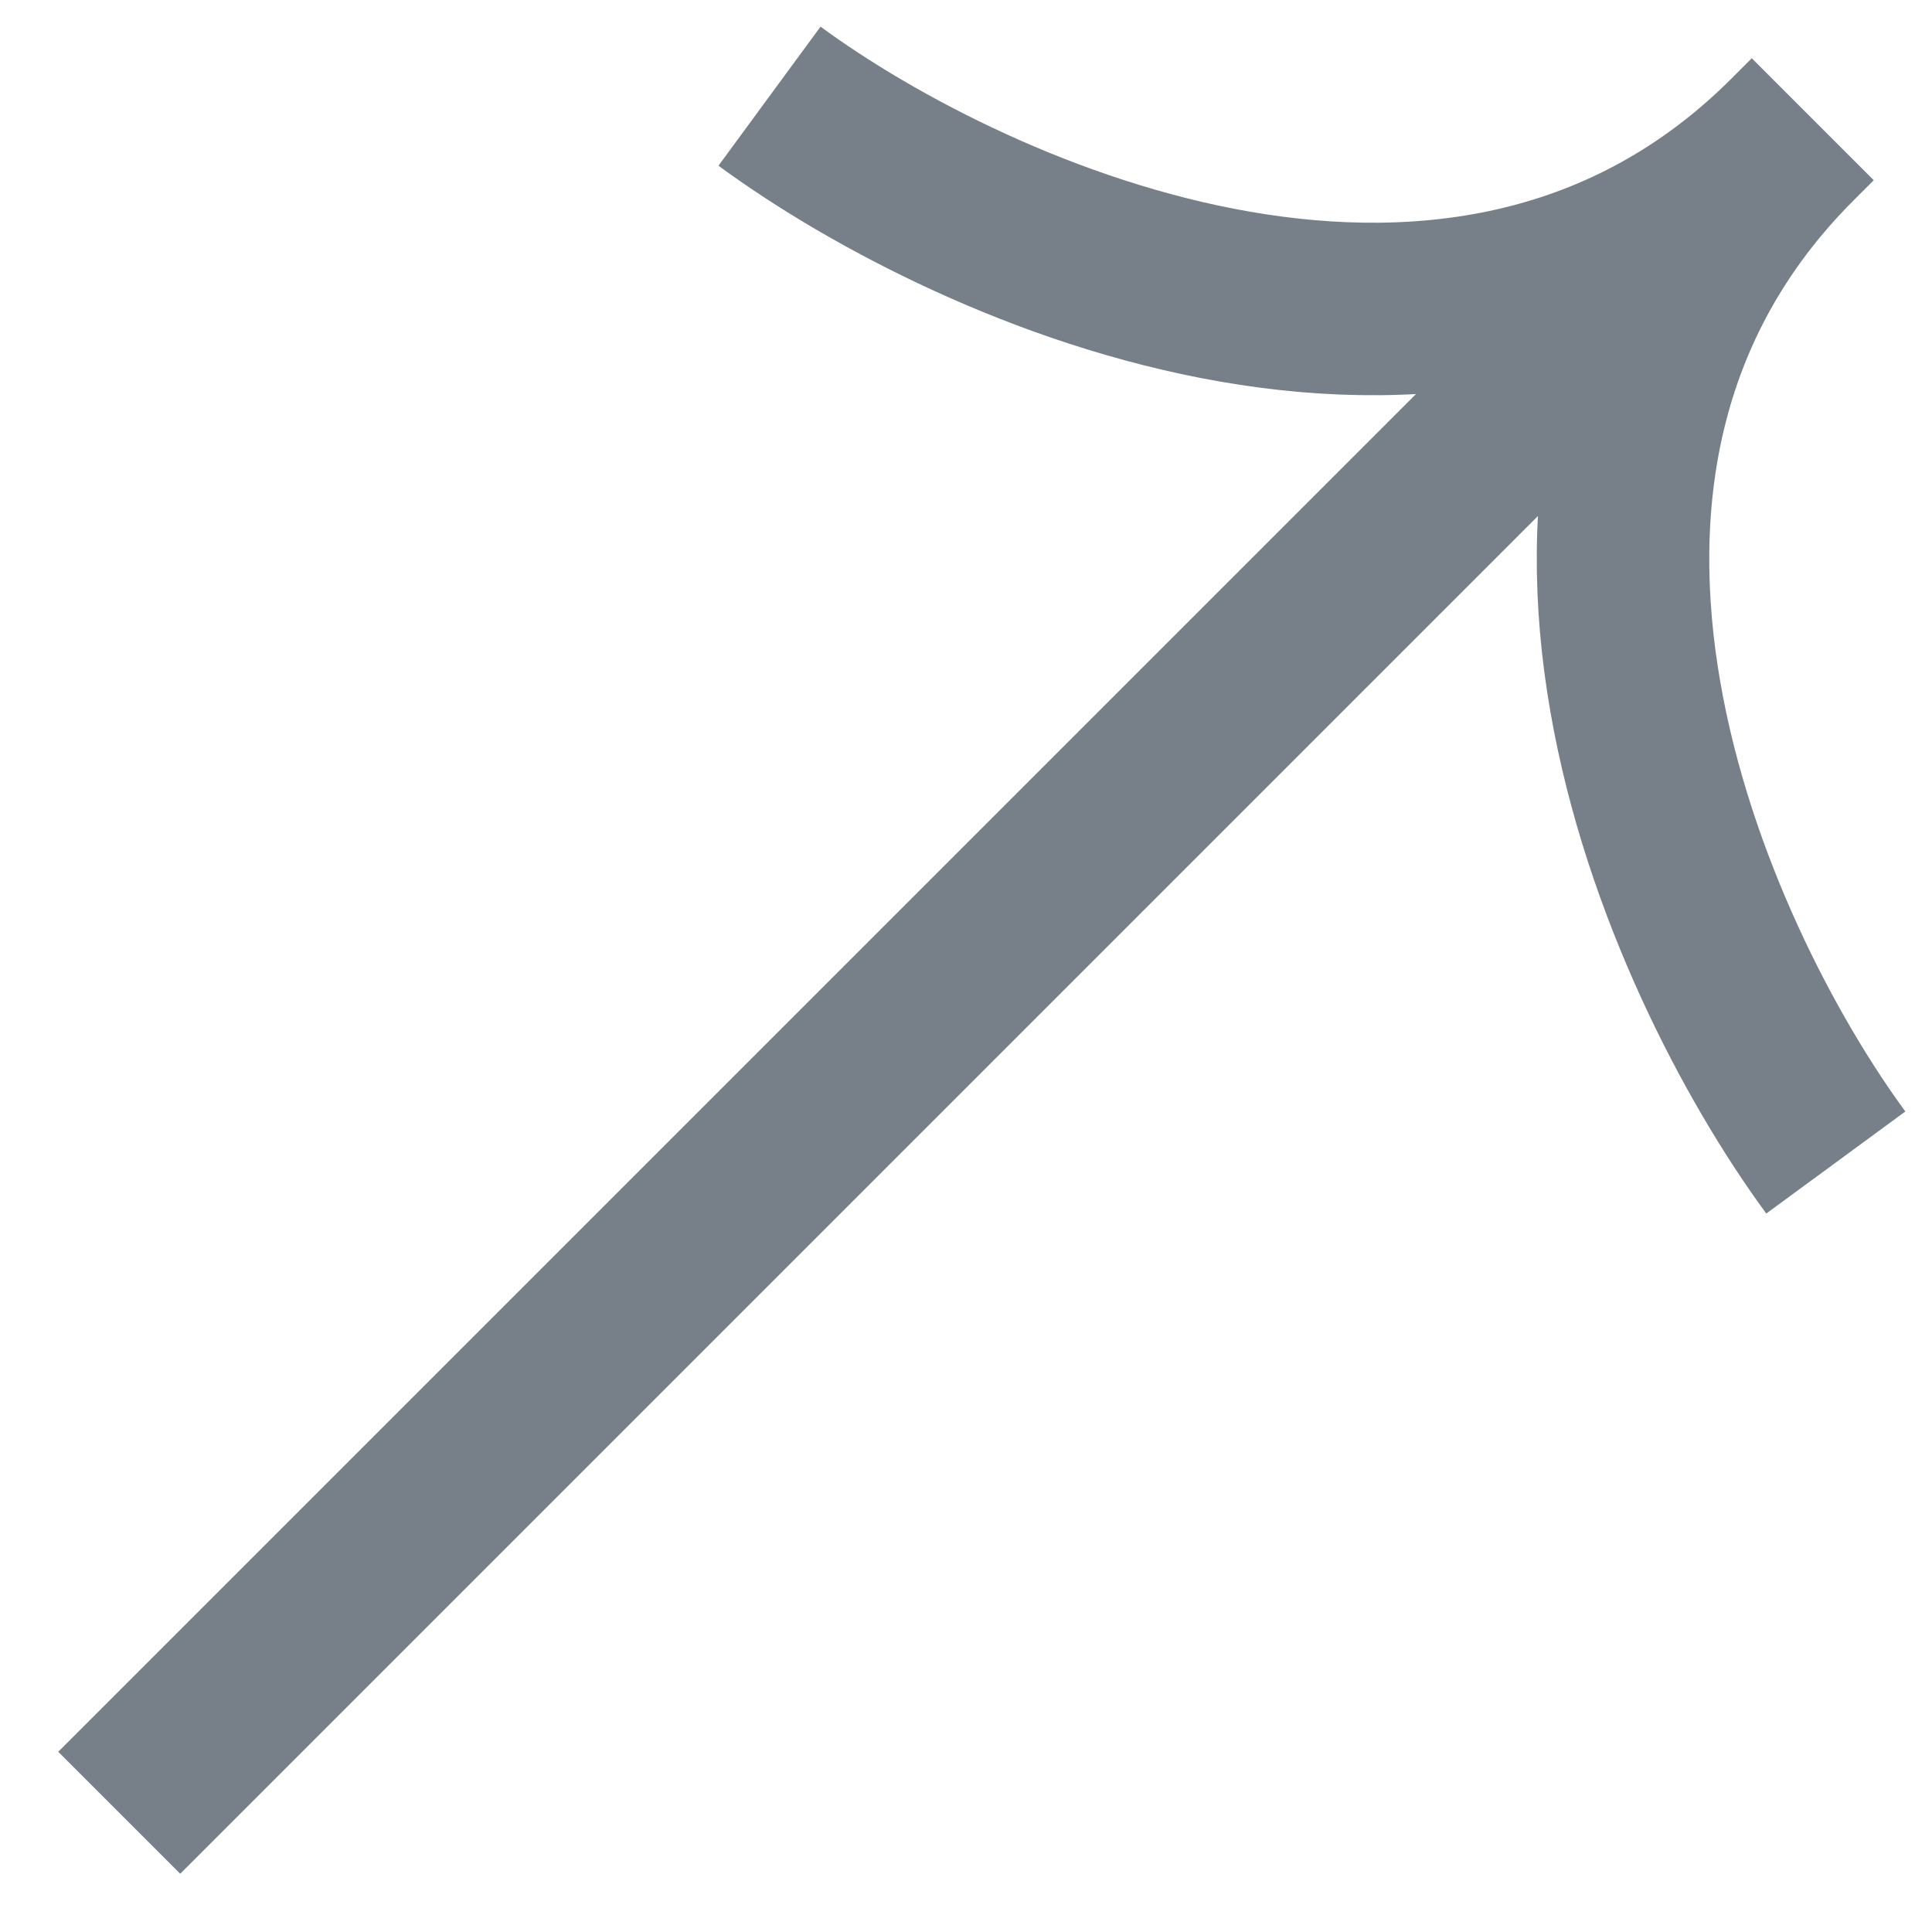<?xml version="1.0" encoding="utf-8"?>
<svg xmlns="http://www.w3.org/2000/svg" fill="none" height="100%" overflow="visible" preserveAspectRatio="none" style="display: block;" viewBox="0 0 14 14" width="100%">
<g clip-path="url(#clip0_0_14)" id="Graphic">
<g id="SVG">
<g clip-path="url(#clip1_0_14)" id="svg1088691365_295">
<path d="M0.864 13.136L13.136 0.864M5.576 0.697C7.061 1.787 10.623 3.377 12.989 1.011C10.623 3.377 12.213 6.939 13.303 8.424" id="Vector" stroke="#778088" stroke-width="1.25"/>
</g>
</g>
</g>
<defs>
<clipPath id="clip0_0_14">
<rect fill="white" height="14" width="14"/>
</clipPath>
<clipPath id="clip1_0_14">
<rect fill="white" height="14" width="14"/>
</clipPath>
</defs>
</svg>